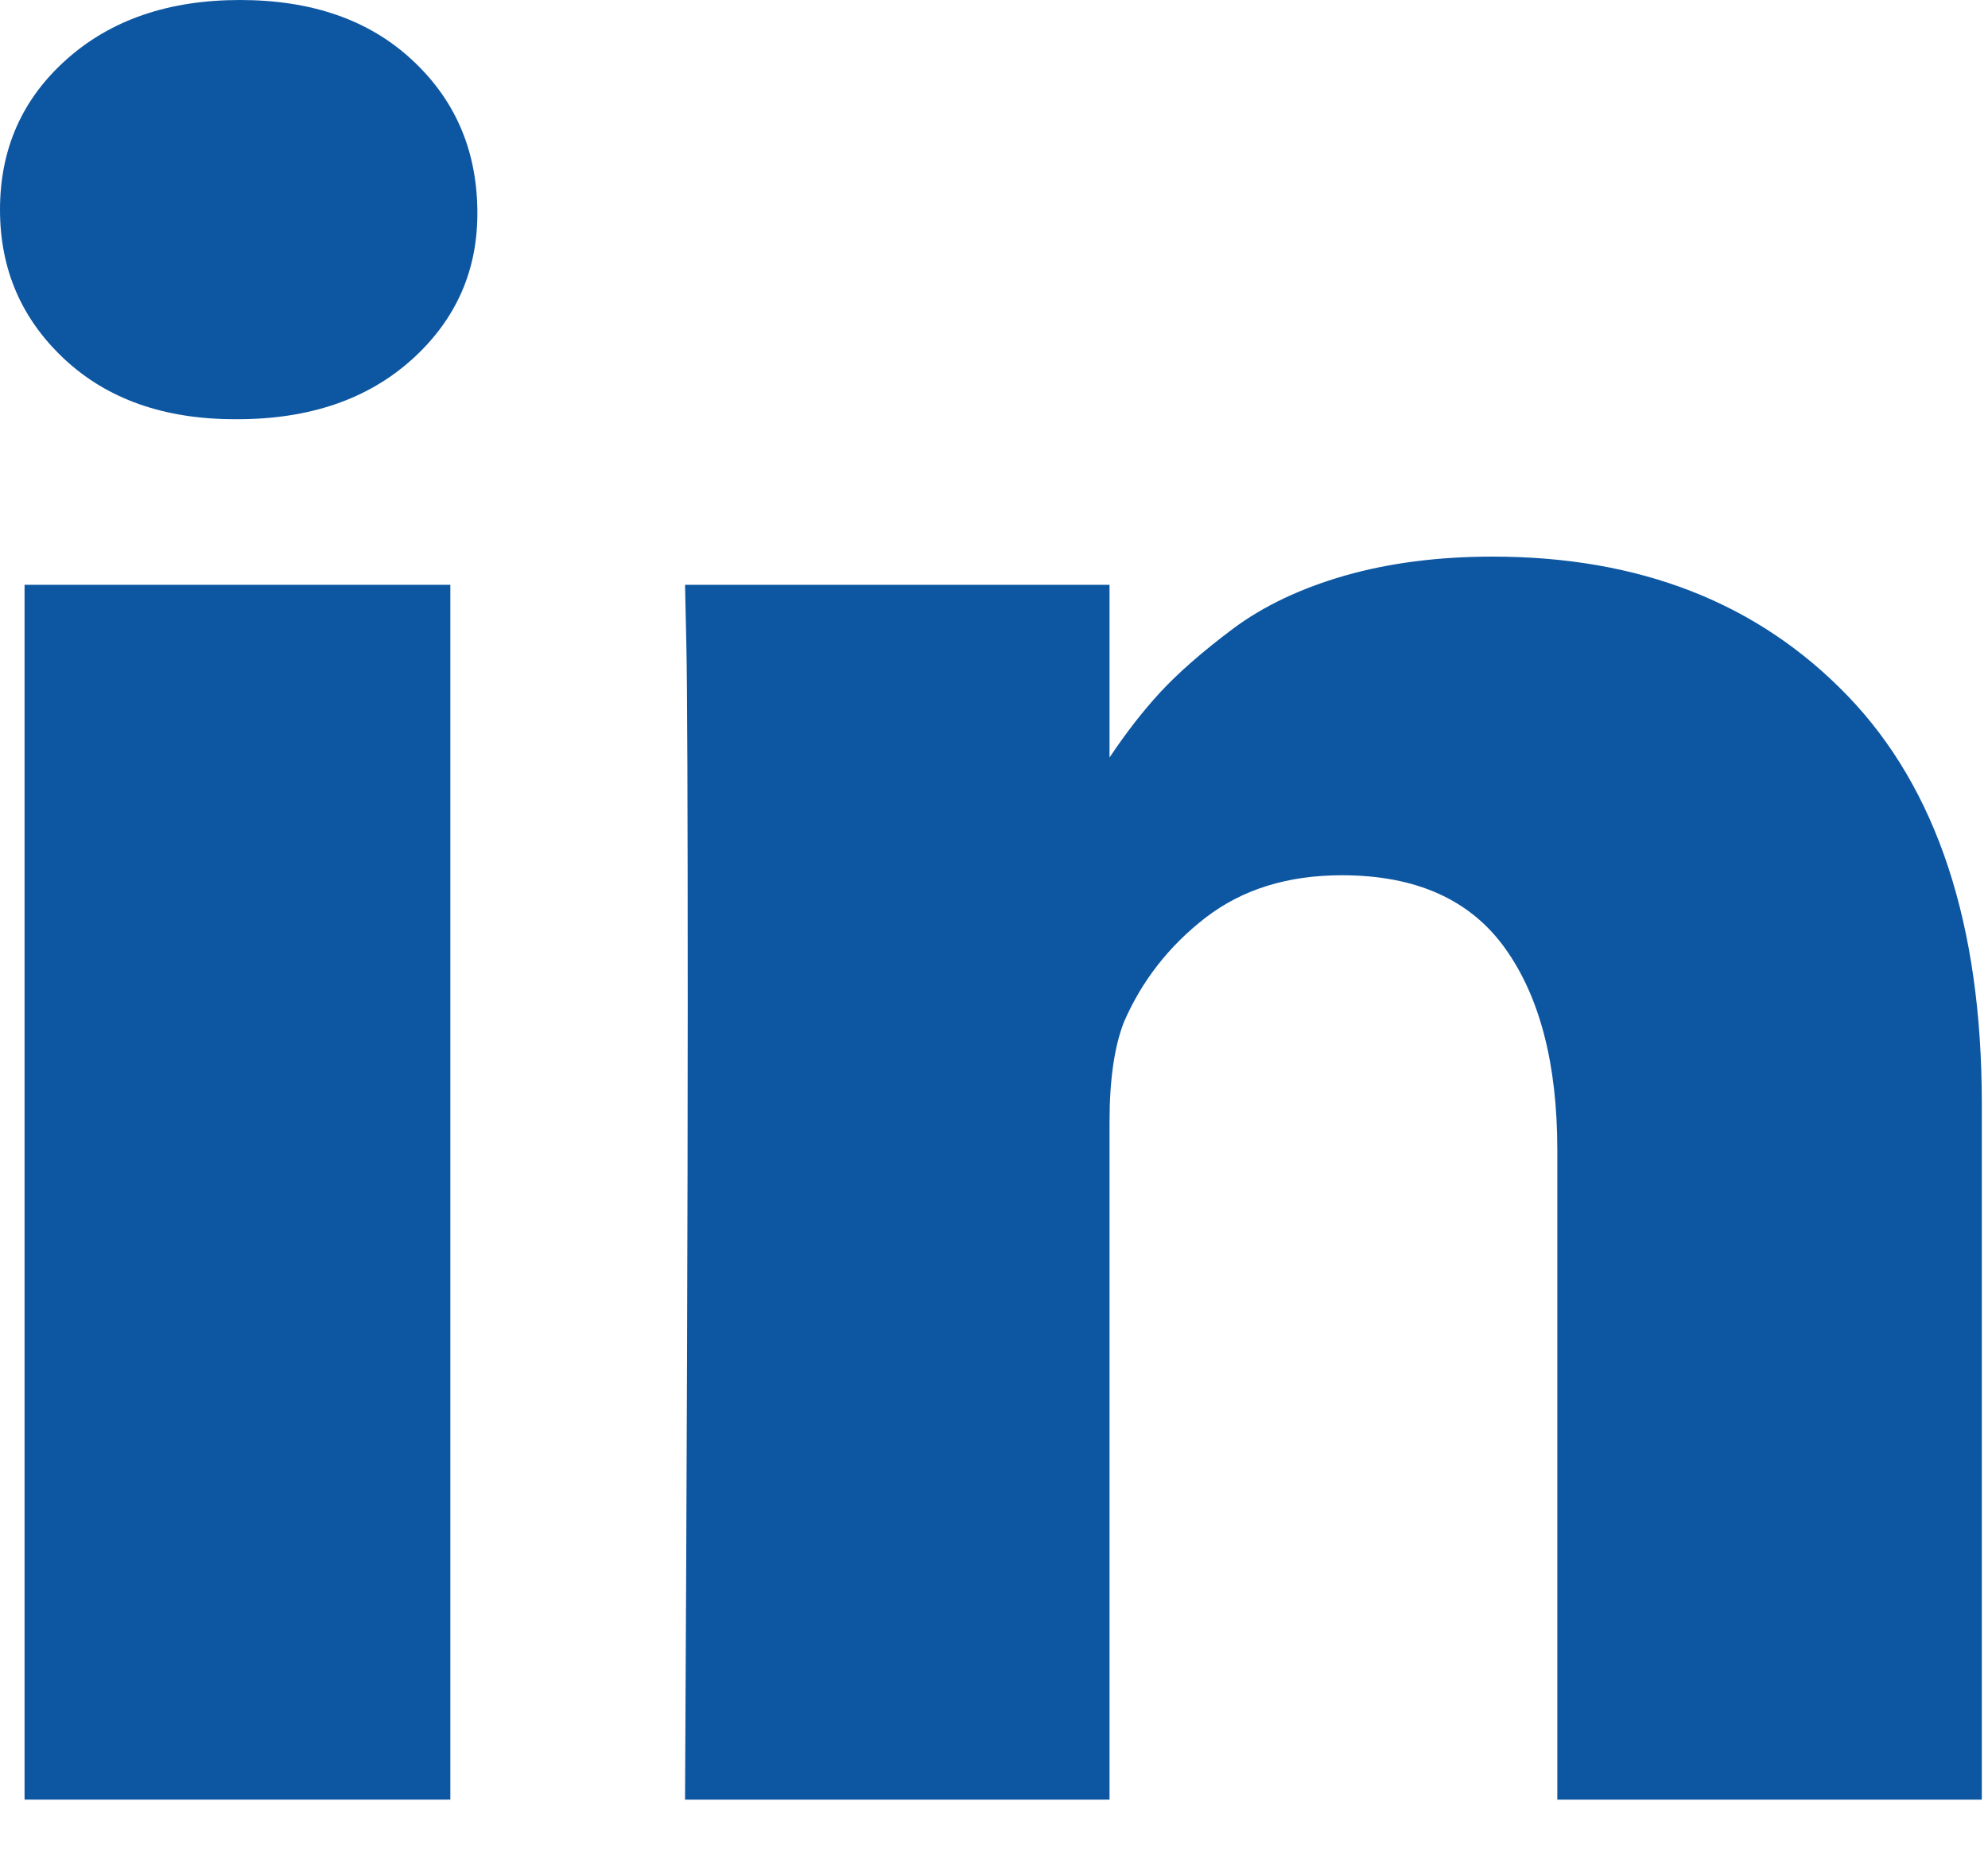 <svg width="17" height="16" viewBox="0 0 17 16" fill="none" xmlns="http://www.w3.org/2000/svg">
<rect x="0.21" y="5.001" width="3.641" height="10.389" fill="#0D57A2"/>
<path d="M15.799 5.95C15.034 5.156 14.023 4.76 12.765 4.76C12.302 4.76 11.881 4.814 11.502 4.922C11.123 5.031 10.803 5.183 10.542 5.378C10.281 5.574 10.073 5.756 9.919 5.923C9.772 6.083 9.628 6.268 9.488 6.478V5.001H5.858L5.869 5.504C5.877 5.84 5.881 6.874 5.881 8.607C5.881 10.341 5.873 12.601 5.858 15.39H9.488V9.593C9.488 9.236 9.529 8.953 9.61 8.743C9.764 8.387 9.998 8.088 10.31 7.847C10.623 7.606 11.011 7.485 11.475 7.485C12.107 7.485 12.572 7.693 12.87 8.109C13.168 8.525 13.317 9.1 13.317 9.834V15.39H16.947V9.435C16.947 7.905 16.564 6.743 15.799 5.95Z" fill="#0D57A2"/>
<path d="M2.052 0C1.442 0 0.947 0.17 0.568 0.509C0.189 0.847 0 1.275 0 1.793C0 2.303 0.184 2.729 0.552 3.072C0.919 3.414 1.405 3.585 2.008 3.585H2.03C2.648 3.585 3.146 3.414 3.525 3.072C3.904 2.729 4.09 2.303 4.082 1.793C4.075 1.275 3.887 0.847 3.52 0.509C3.152 0.169 2.663 0 2.052 0Z" fill="#0D57A2"/>
</svg>
